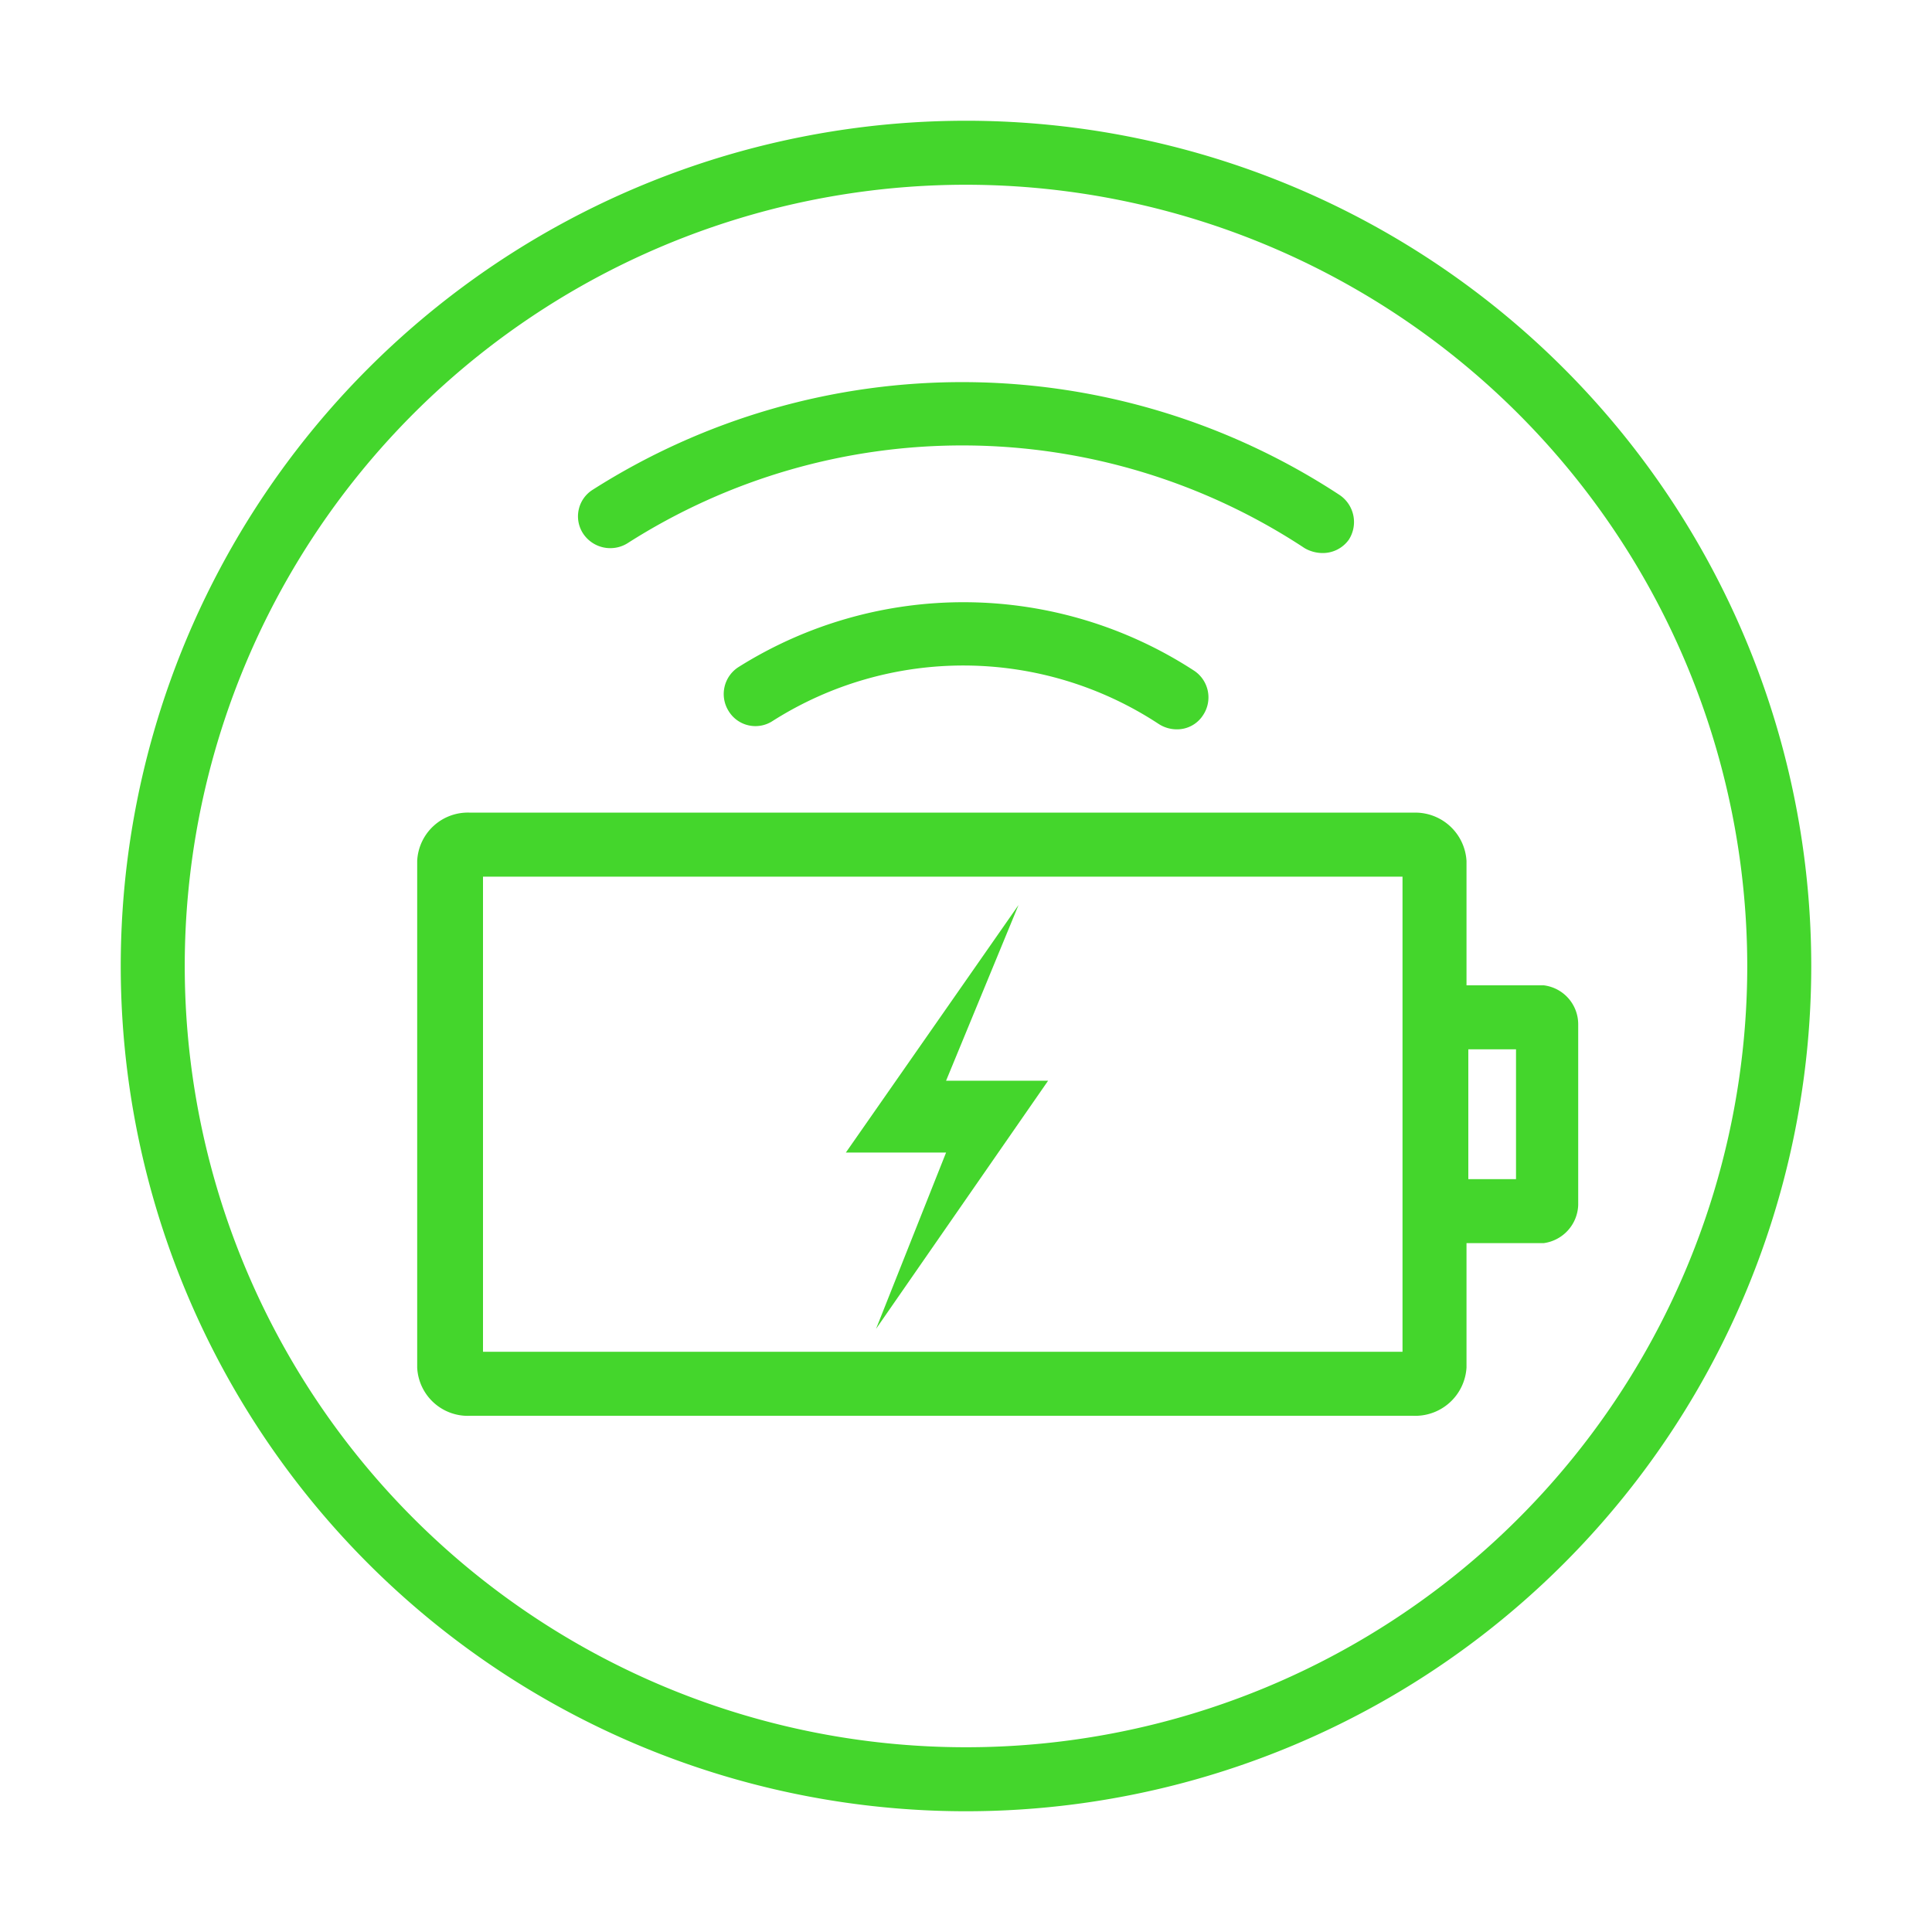 <svg xmlns="http://www.w3.org/2000/svg" viewBox="0 0 32 32">
  <defs>
    <style>
      .cls-1 {
        fill: #44d62c;
      }
    </style>
  </defs>
  <title>icon</title>
  <g id="Layer_2" data-name="Layer 2">
    <g>
      <path class="cls-1" d="M16,30A14,14,0,1,1,30,16,14,14,0,0,1,16,30ZM16,3.06A12.94,12.94,0,1,0,28.94,16,12.95,12.95,0,0,0,16,3.06Z"/>
      <path class="cls-1" d="M25.57,16.32H24.29V14.26a.85.85,0,0,0-.88-.8H7.79a.84.84,0,0,0-.88.8v8.39a.84.84,0,0,0,.88.8H23.41a.85.85,0,0,0,.88-.8V20.59h1.28a.66.66,0,0,0,.57-.63v-3A.65.65,0,0,0,25.57,16.32ZM18,22.39H13.2M8,22.39V14.52H23.23v7.87Zm17.11-2.86h-.79V17.38h.79Z"/>
      <g>
        <path class="cls-1" d="M21.9,9.16a.6.6,0,0,1-.29-.08A10.3,10.3,0,0,0,10.39,9a.54.54,0,0,1-.73-.16.52.52,0,0,1,.16-.73,11.39,11.39,0,0,1,12.37.09.54.54,0,0,1,.15.74A.53.53,0,0,1,21.9,9.16Z"/>
        <path class="cls-1" d="M19.49,12.08a.55.55,0,0,1-.3-.09,5.89,5.89,0,0,0-6.39-.05.52.52,0,0,1-.73-.16.53.53,0,0,1,.16-.73,7,7,0,0,1,7.55.06.53.53,0,0,1,.15.73A.51.51,0,0,1,19.49,12.08Z"/>
      </g>
      <polygon class="cls-1" points="17.36 17.9 15.67 17.9 16.87 14.99 14.01 19.09 15.67 19.09 14.51 22.01 17.36 17.9"/>
    </g>
  </g>
</svg>
